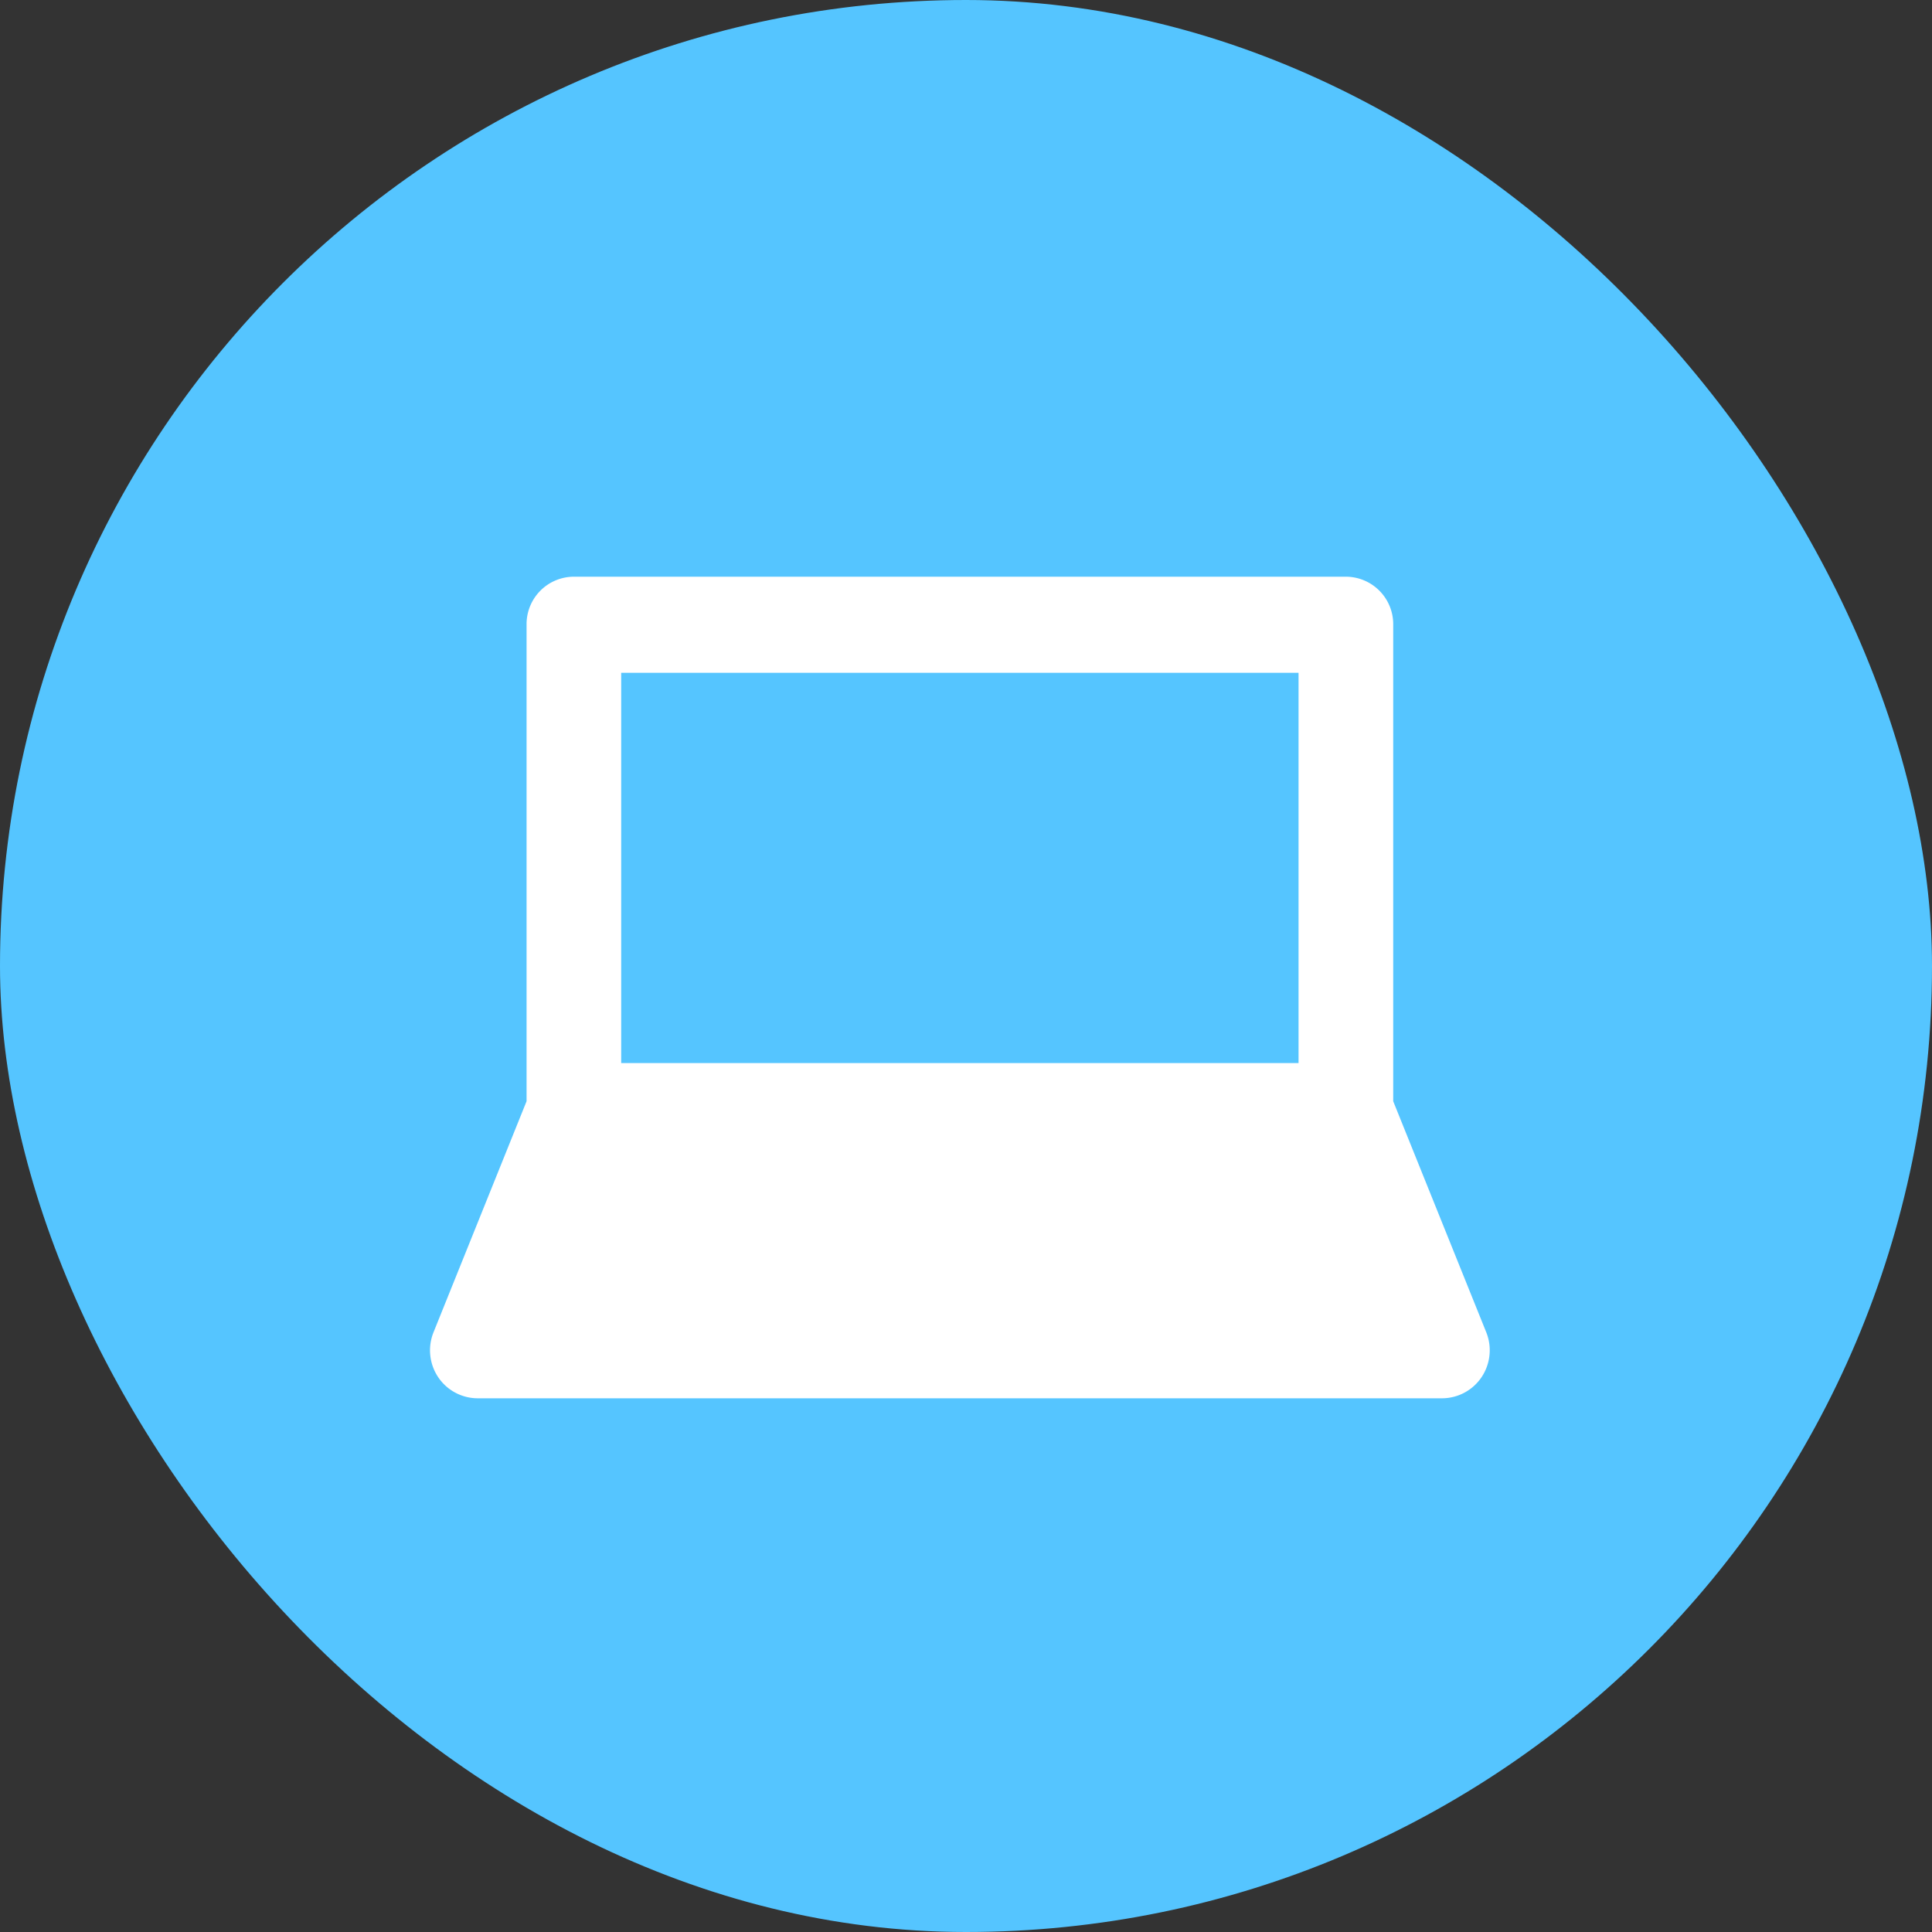 <svg xmlns="http://www.w3.org/2000/svg" width="40" height="40" viewBox="0 0 40 40"><rect x="0" y="0" width="40" height="40" fill="#333333" stroke="none"/><rect width="40" height="40" rx="20" ry="20" fill="#55c5ff"/><path d="M30.77 27.58l-1.925-4.78v-9.87a.983.983 0 00-.98-.99H11.881a.982.982 0 00-.979.99v9.87l-1.925 4.78a1 1 0 00.093.93.988.988 0 00.813.44h19.98a.987.987 0 00.813-.44 1 1 0 00.094-.93zm-3.885-13.65v8.08H12.861v-8.08h14.024z" fill="#fff" fill-rule="evenodd"/></svg>